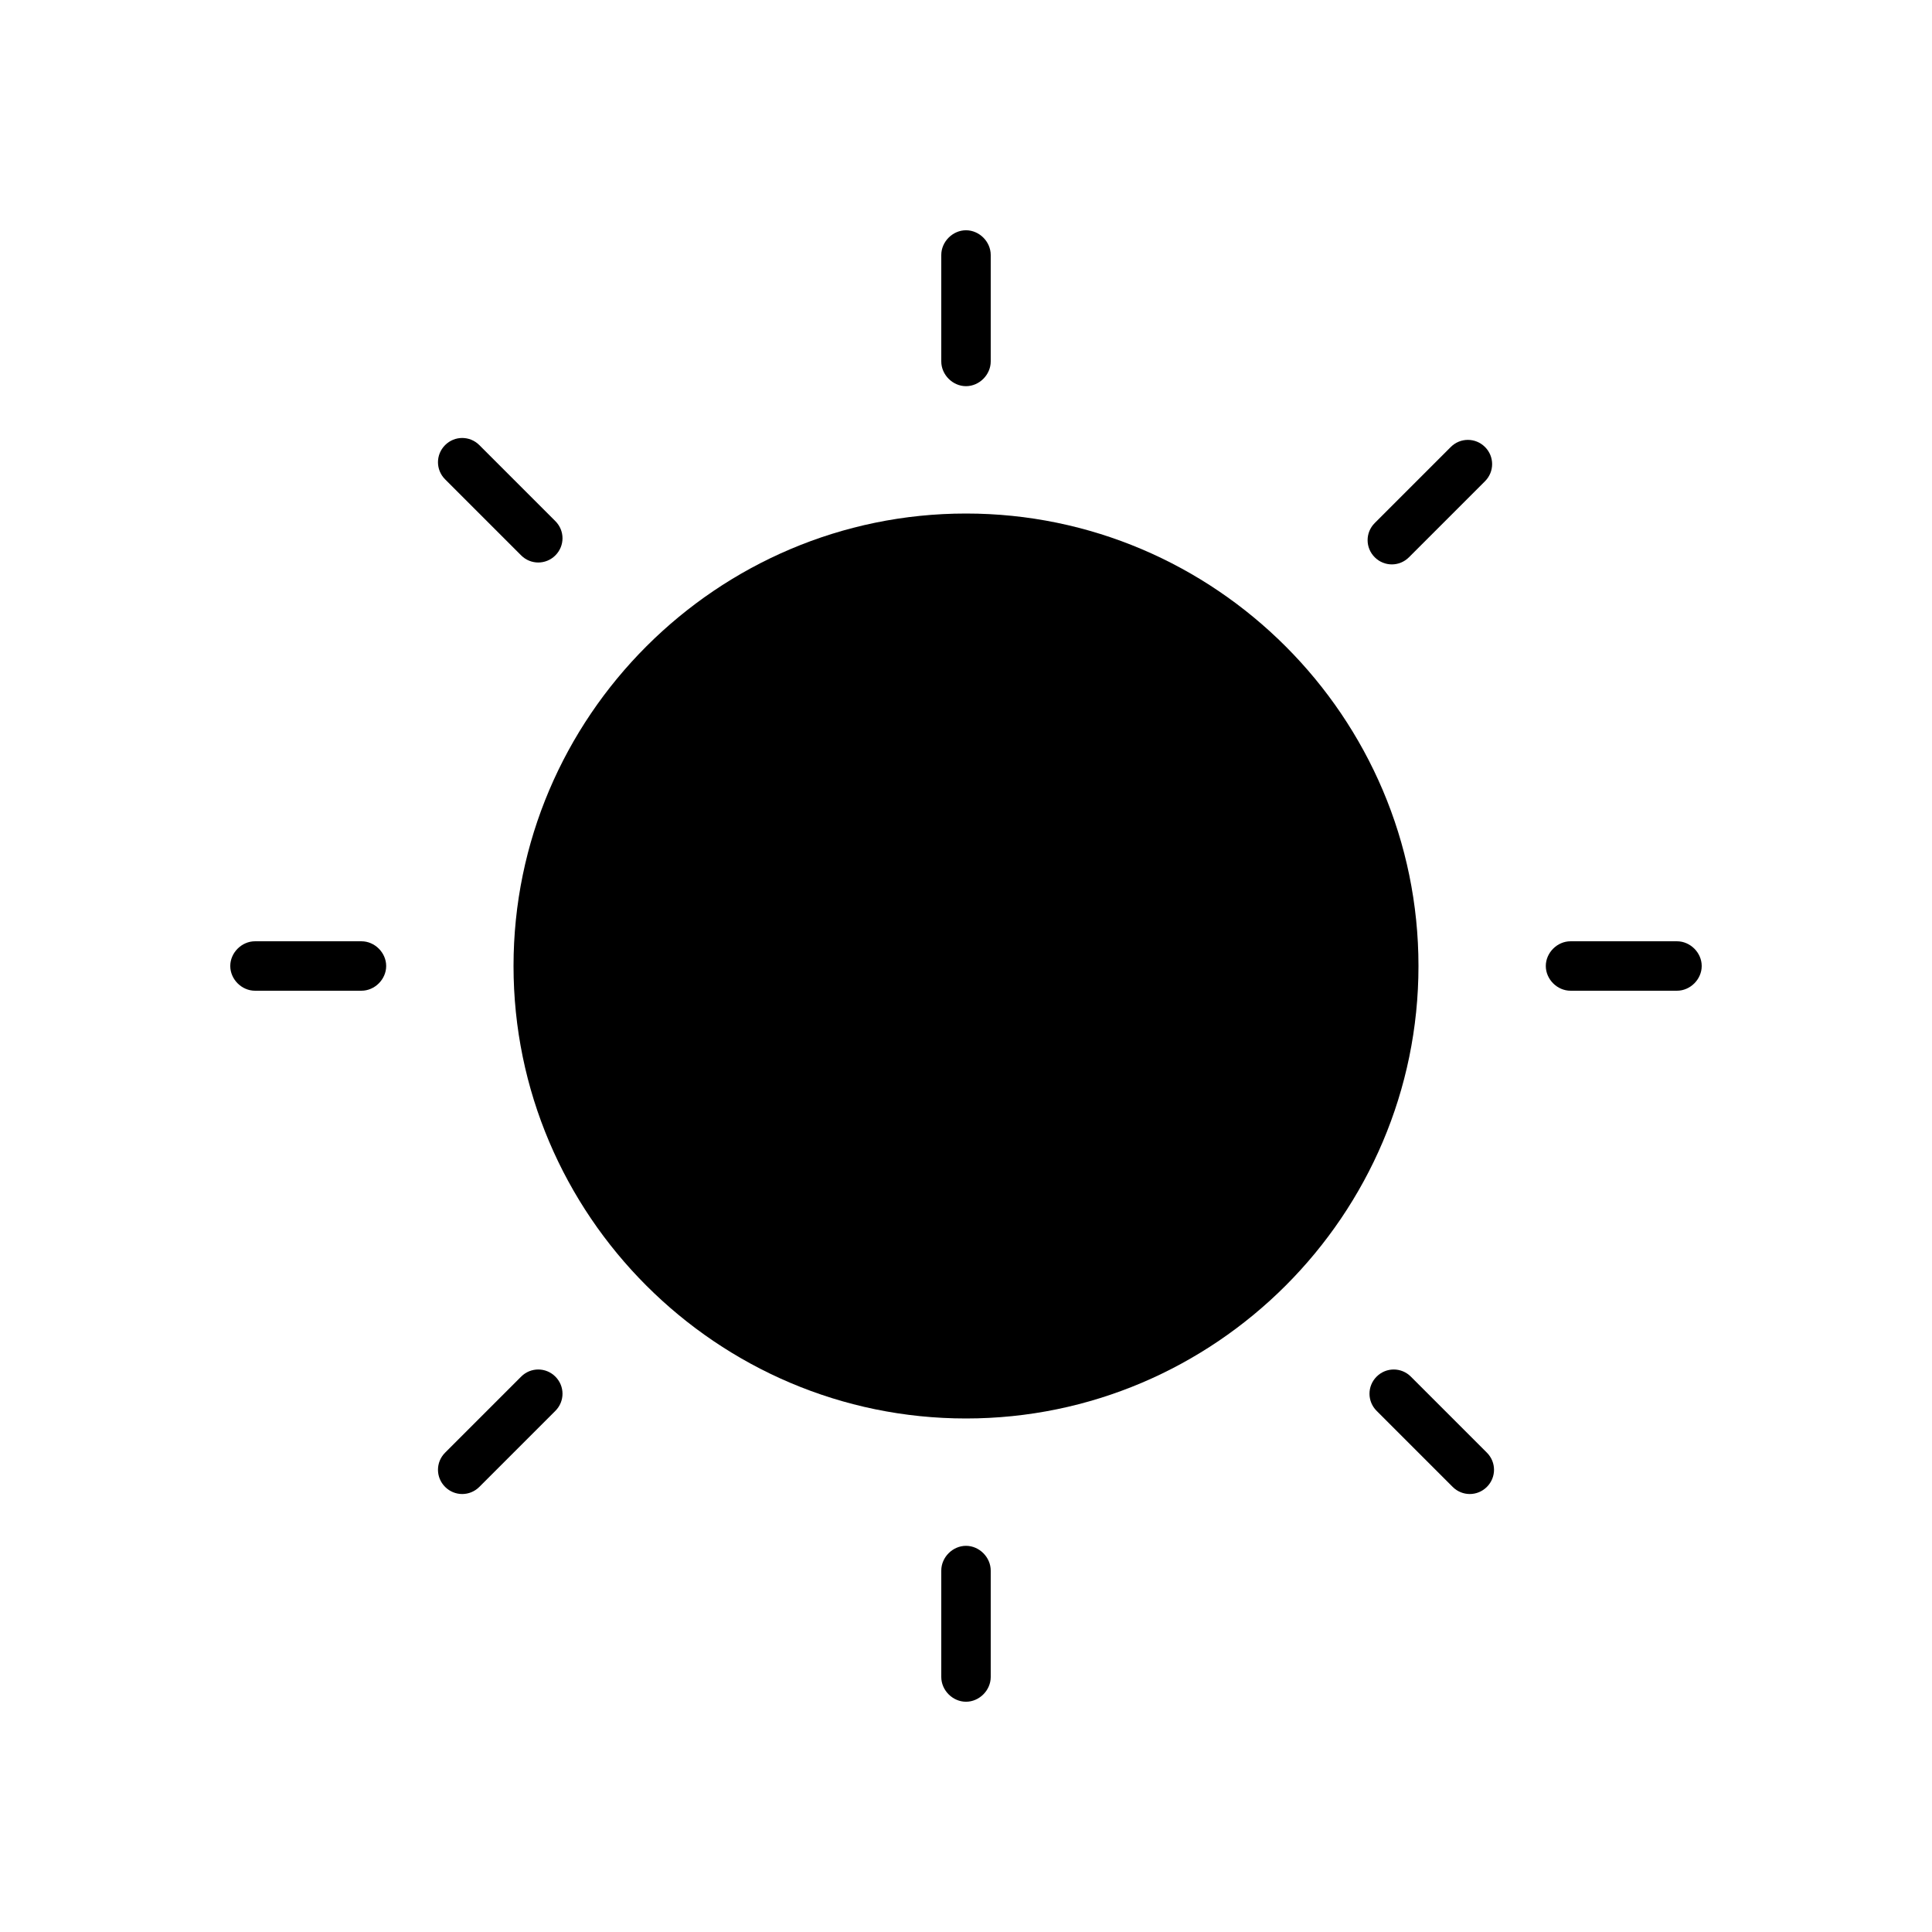 <?xml version="1.0" encoding="UTF-8"?>
<!-- Uploaded to: SVG Repo, www.svgrepo.com, Generator: SVG Repo Mixer Tools -->
<svg fill="#000000" width="800px" height="800px" version="1.1" viewBox="144 144 512 512" xmlns="http://www.w3.org/2000/svg">
 <g>
  <path d="m400 280.09c-66 0-119.91 53.906-119.91 119.91 0 65.996 53.906 119.91 119.91 119.91 65.996 0 119.91-53.91 119.91-119.91 0-66-53.91-119.91-119.91-119.91z"/>
  <path d="m400 246.34c3.527 0 6.551-3.023 6.551-6.551v-28.215c0-3.527-3.023-6.551-6.551-6.551s-6.551 3.023-6.551 6.551v28.215c0 3.527 3.023 6.551 6.551 6.551z"/>
  <path d="m282.11 291.18c2.519 2.519 6.551 2.519 9.07 0s2.519-6.551 0-9.07l-20.152-20.152c-2.519-2.519-6.551-2.519-9.07 0s-2.519 6.551 0 9.07z"/>
  <path d="m282.11 508.82-20.152 20.152c-2.519 2.519-2.519 6.551 0 9.07s6.551 2.519 9.07 0l20.152-20.152c2.519-2.519 2.519-6.551 0-9.07-2.519-2.519-6.551-2.519-9.07 0z"/>
  <path d="m517.89 508.82c-2.519-2.519-6.551-2.519-9.07 0-2.519 2.519-2.519 6.551 0 9.07l20.152 20.152c2.519 2.519 6.551 2.519 9.07 0s2.519-6.551 0-9.07z"/>
  <path d="m528.47 262.46-20.152 20.152c-2.519 2.519-2.519 6.551 0 9.07 2.519 2.519 6.551 2.519 9.07 0l20.152-20.152c2.519-2.519 2.519-6.551 0-9.07-2.519-2.516-6.551-2.516-9.07 0z"/>
  <path d="m239.79 393.45h-28.215c-3.527 0-6.551 3.023-6.551 6.551s3.023 6.551 6.551 6.551h28.215c3.527 0 6.551-3.023 6.551-6.551s-3.023-6.551-6.551-6.551z"/>
  <path d="m400 553.66c-3.527 0-6.551 3.023-6.551 6.551v28.215c0 3.527 3.023 6.551 6.551 6.551s6.551-3.023 6.551-6.551v-28.215c-0.004-3.527-3.027-6.551-6.551-6.551z"/>
  <path d="m588.42 393.45h-28.215c-3.527 0-6.551 3.023-6.551 6.551s3.023 6.551 6.551 6.551h28.215c3.527 0 6.551-3.023 6.551-6.551s-3.023-6.551-6.551-6.551z"/>
 </g>
</svg>